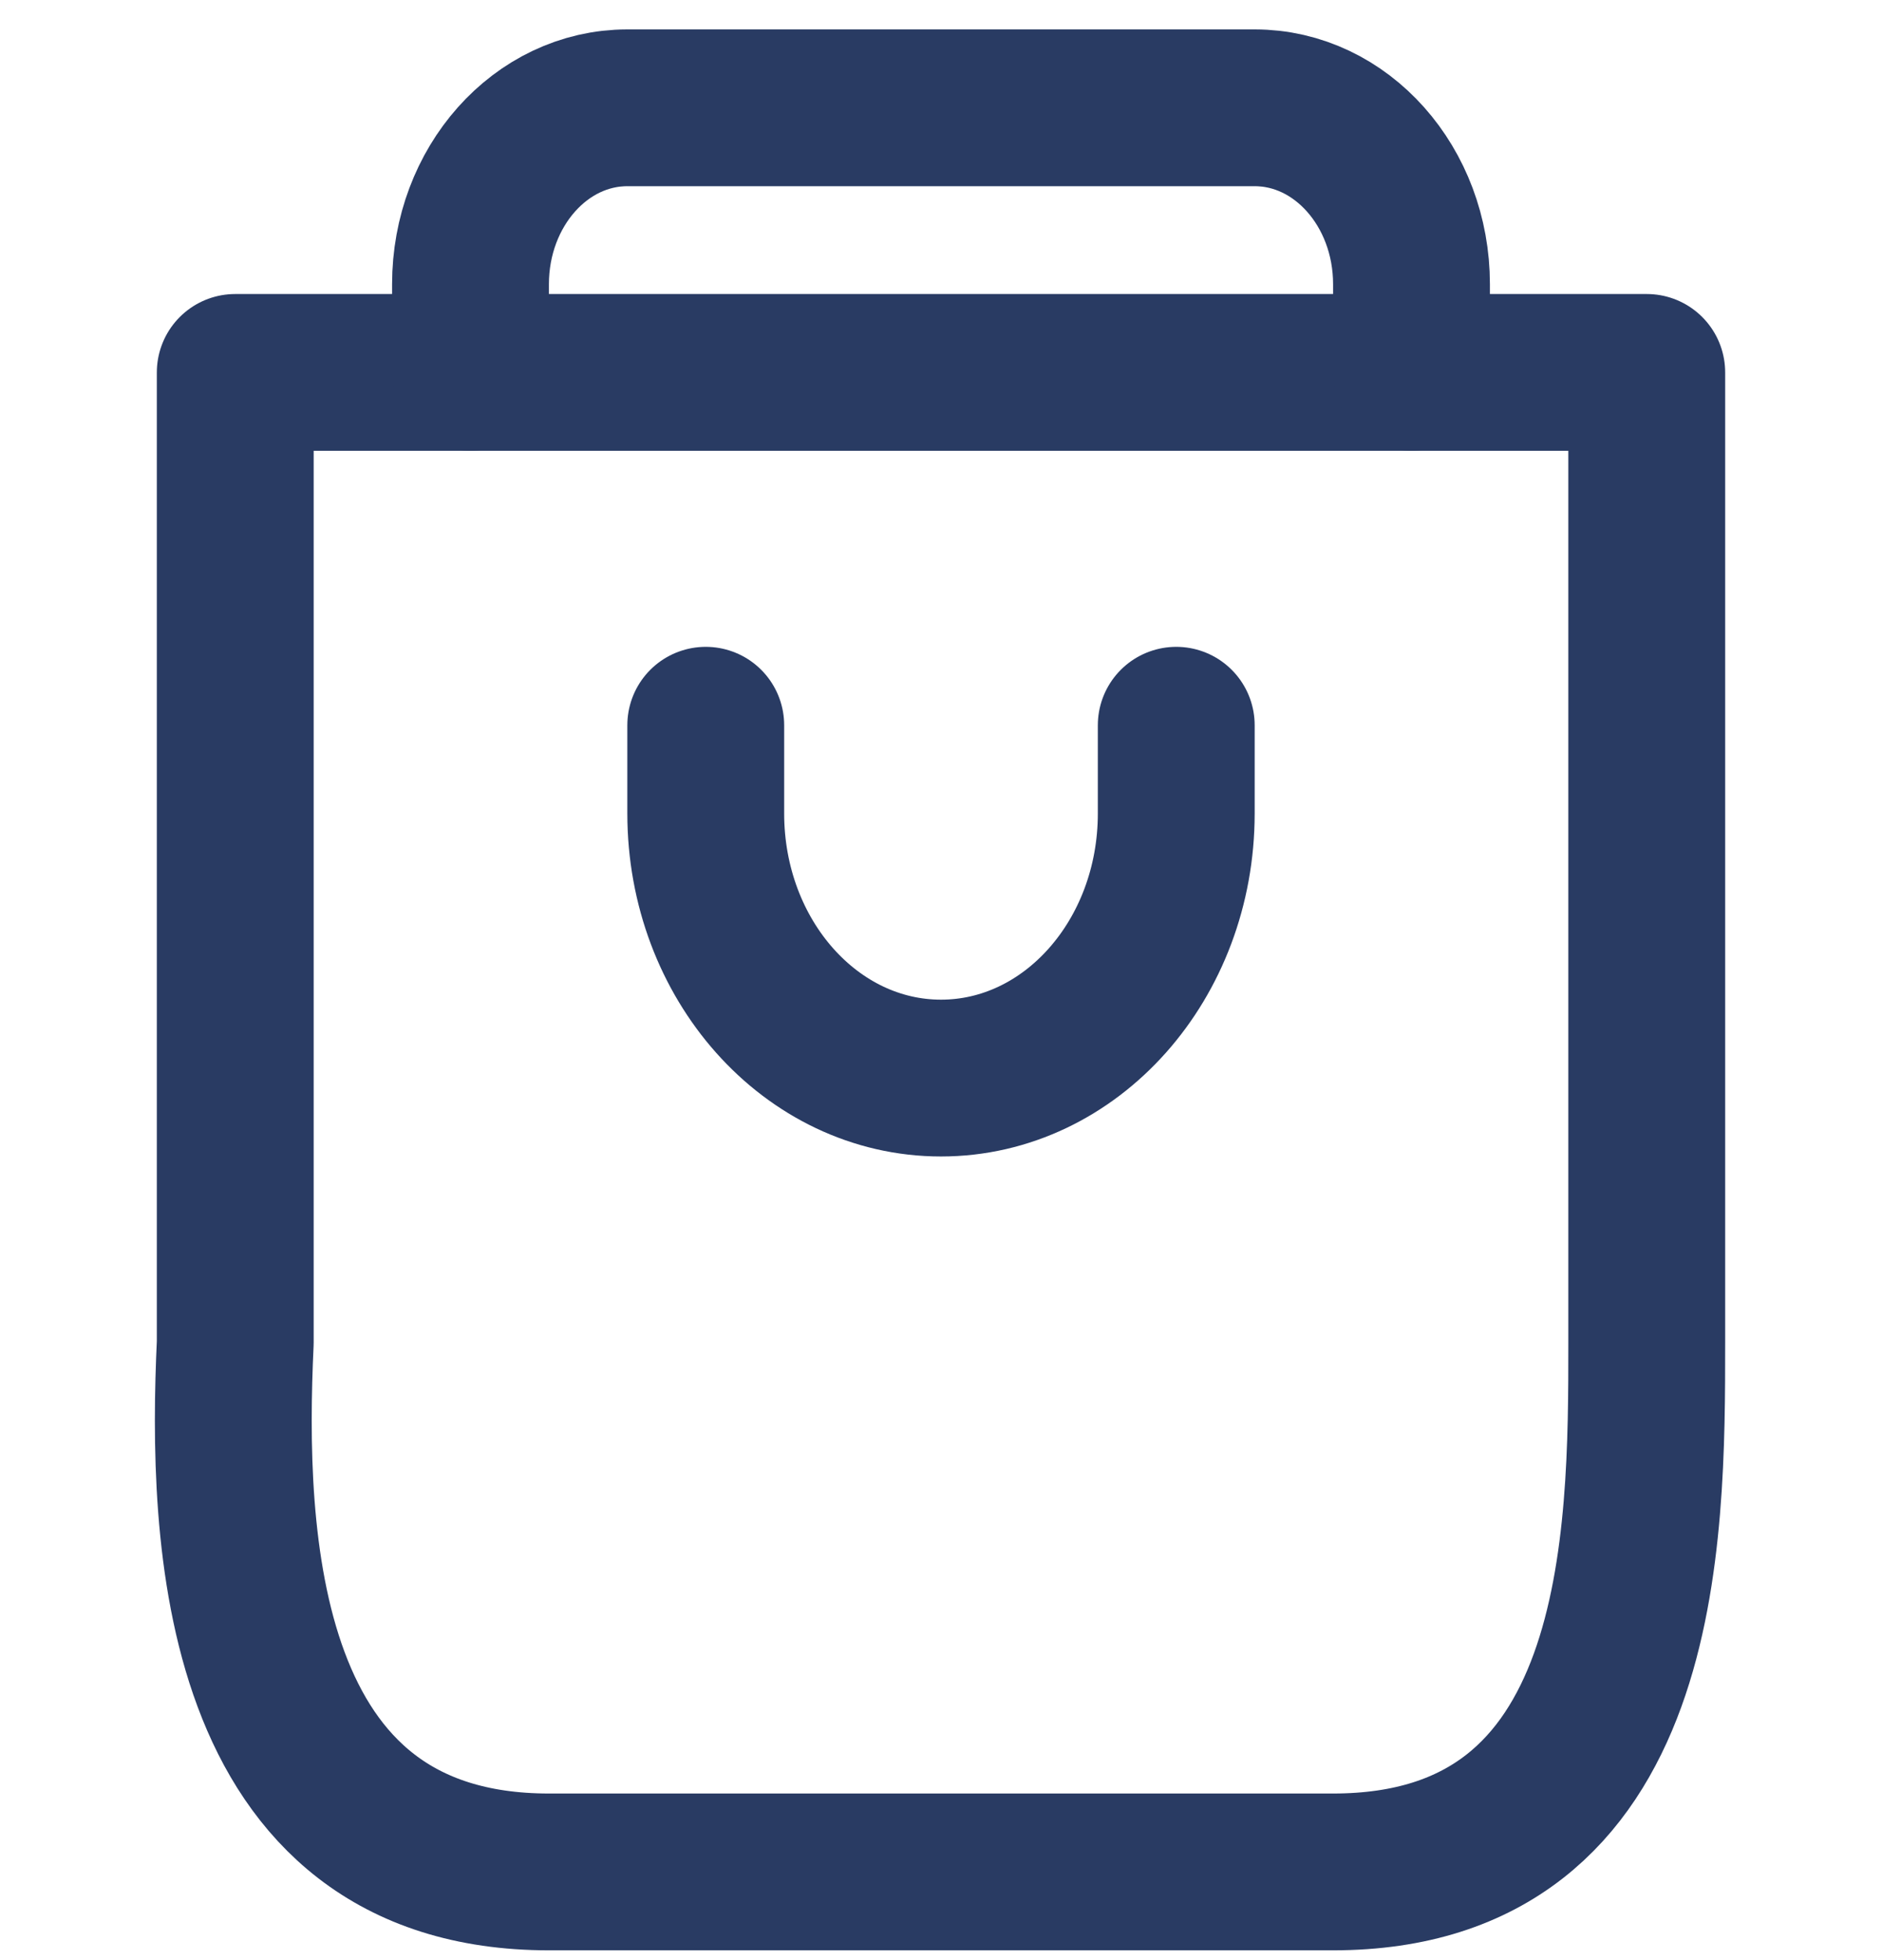 <svg width="24" height="25" viewBox="0 0 24 25" fill="none" xmlns="http://www.w3.org/2000/svg">
<path d="M3 4.75H21V17.125C21 19.61 21 23.875 17 23.875C13 23.875 11 23.875 7 23.875C3 23.875 2.886 19.578 3 17.125V4.75Z" stroke="#293B63" stroke-width="2" stroke-linecap="round" stroke-linejoin="round"/>
<path d="M6 4.75V3.625C6 2.382 6.895 1.375 8 1.375H16C17.105 1.375 18 2.382 18 3.625V4.75" stroke="#293B63" stroke-width="2" stroke-linecap="round" stroke-linejoin="round"/>
<path d="M9 9.25V10.375C9 12.239 10.343 13.75 12 13.75C13.657 13.75 15 12.239 15 10.375V9.25" stroke="#293B63" stroke-width="2" stroke-linecap="round" stroke-linejoin="round"/>
</svg>
